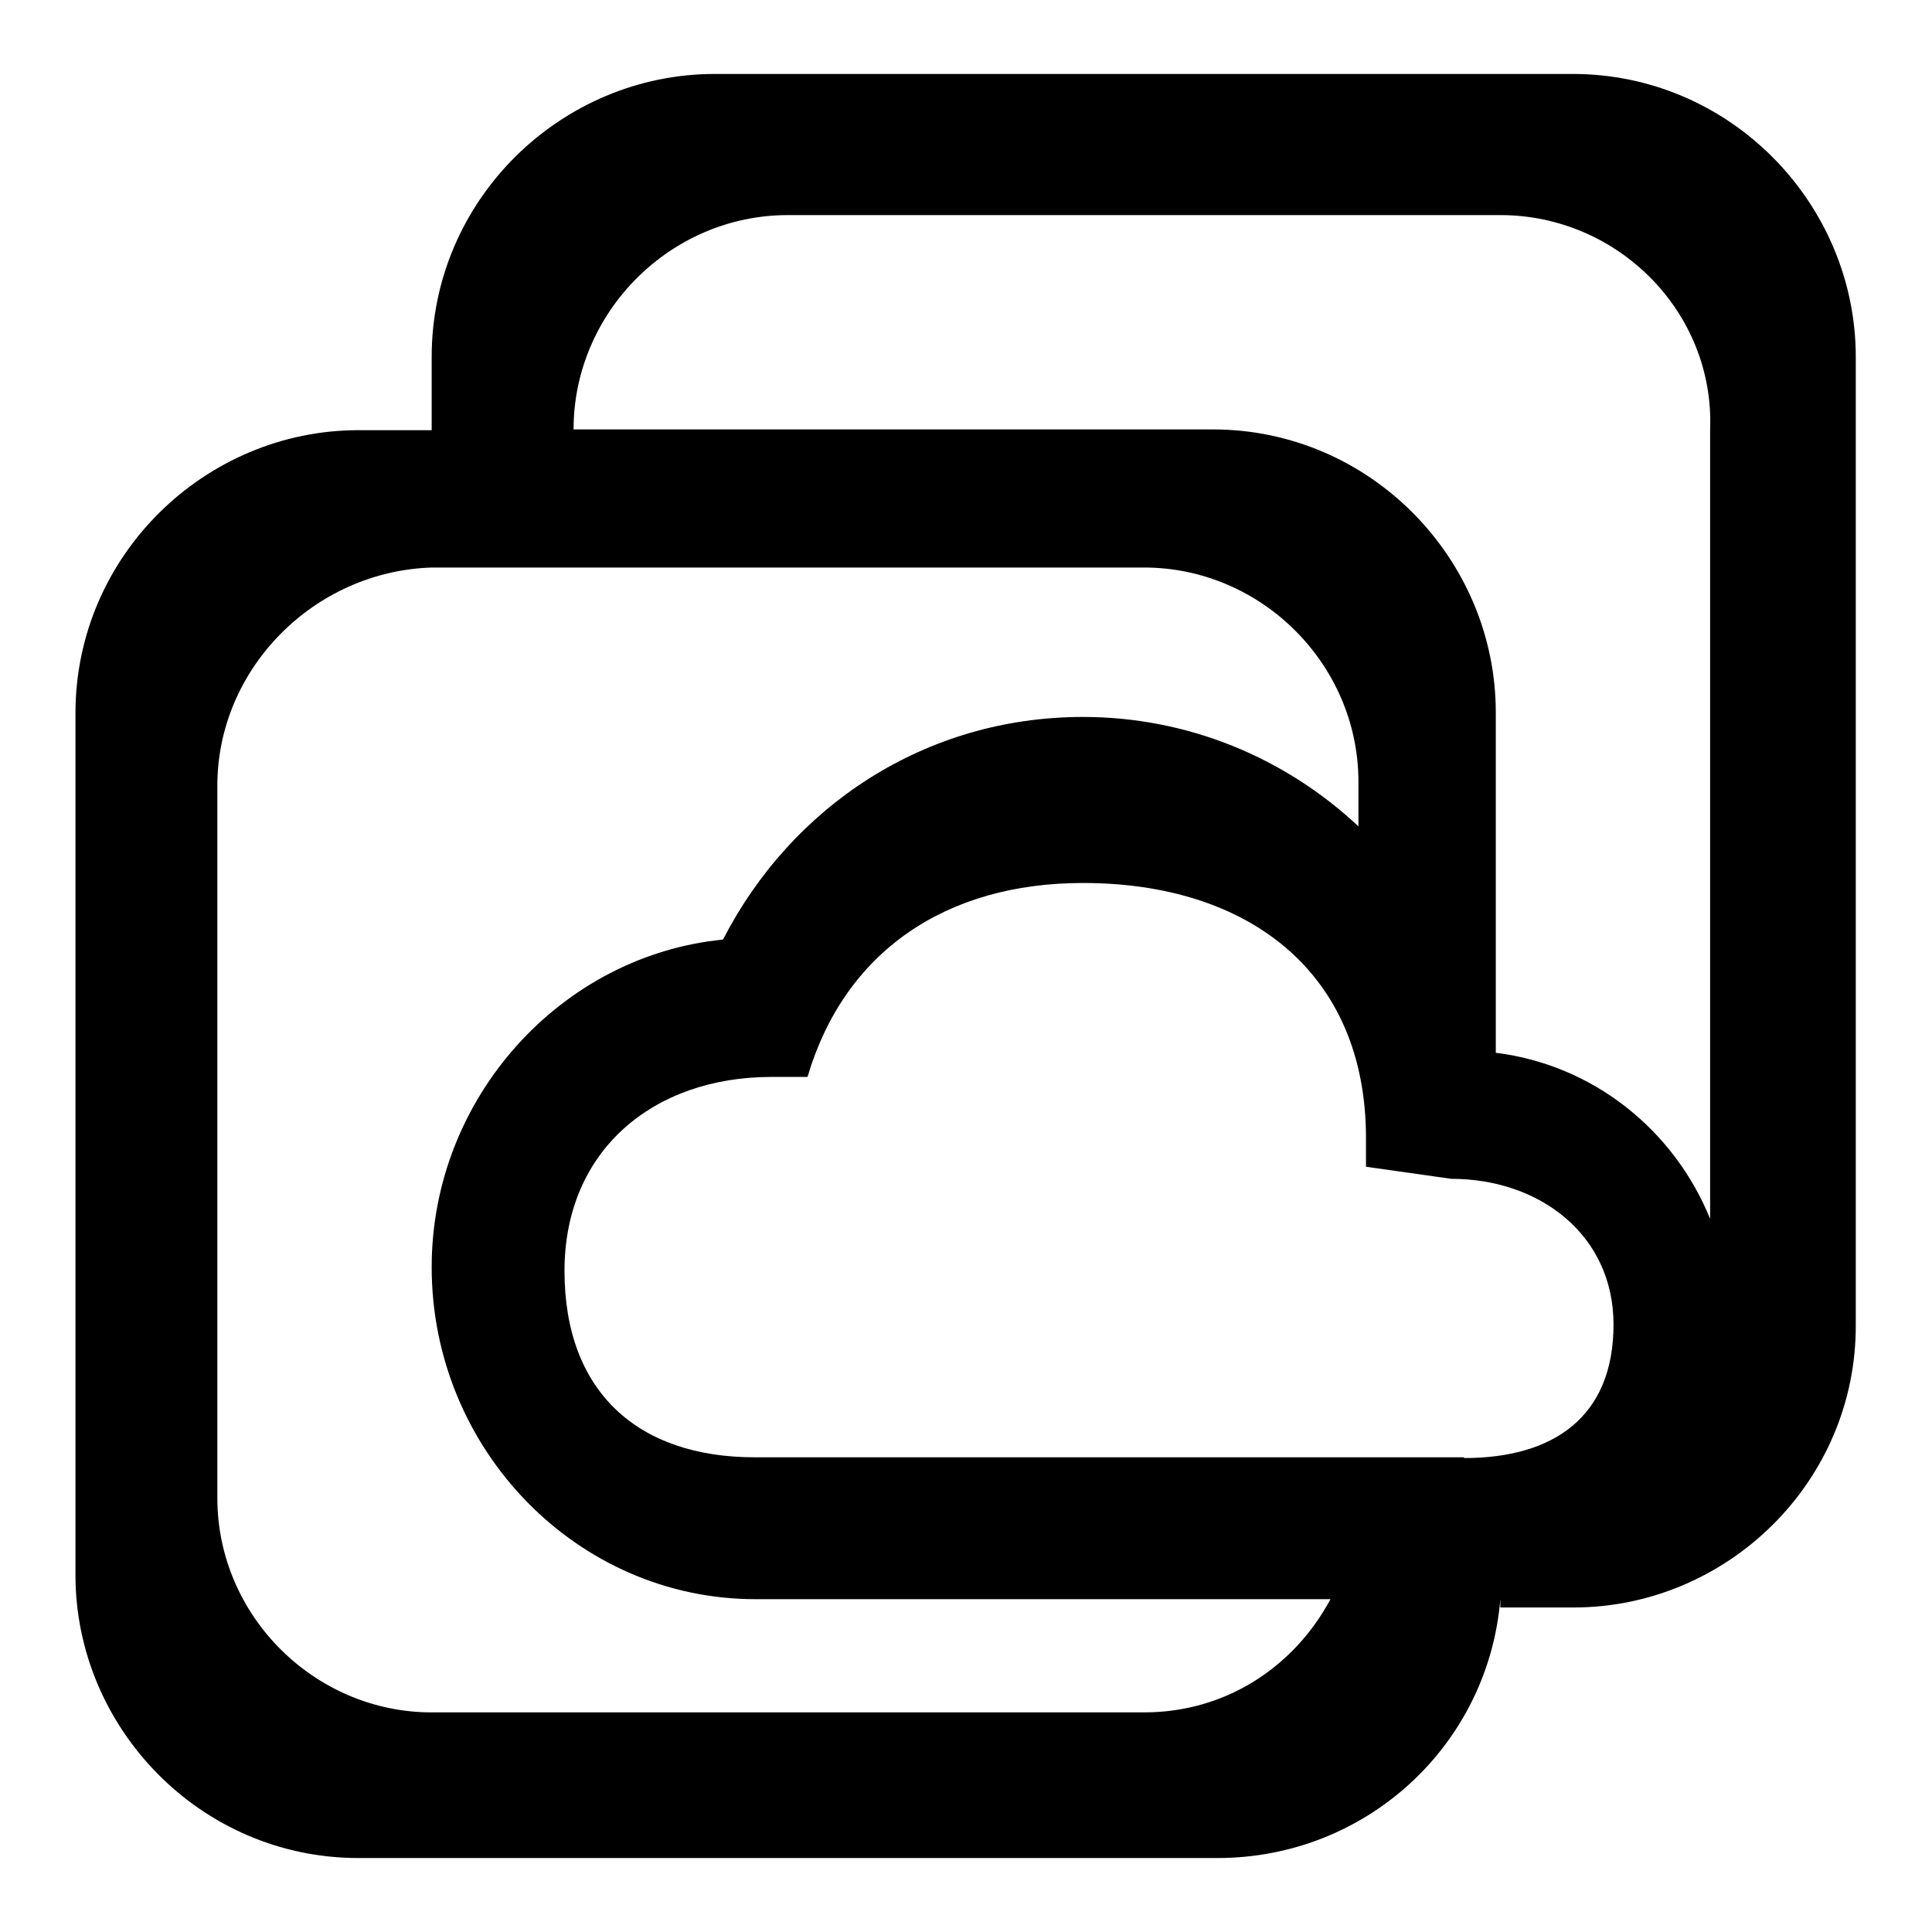 <?xml version="1.0" encoding="utf-8"?>
<!-- Svg Vector Icons : http://www.onlinewebfonts.com/icon -->
<!DOCTYPE svg PUBLIC "-//W3C//DTD SVG 1.1//EN" "http://www.w3.org/Graphics/SVG/1.1/DTD/svg11.dtd">
<svg version="1.1" xmlns="http://www.w3.org/2000/svg" xmlns:xlink="http://www.w3.org/1999/xlink" x="0px" y="0px" viewBox="0 0 256 256" enable-background="new 0 0 256 256" xml:space="preserve">
<g> <path fill="#000000" d="M208.5,213h-9.7v-1.1c-1.6,19.3-17.7,34.3-37.5,34.3H47.5c-20.9,0-37.5-17.2-37.5-37.5V94.5 c0-20.9,17.2-37.5,37.5-37.5h9.7v-9.7c0-20.9,17.2-37.5,37.5-37.5h113.7c20.9,0,37.5,17.2,37.5,37.5v128.2 C246,196.4,228.8,213,208.5,213z M194,193.2c11.8,0,19.8-5.4,19.8-17.7c0-11.8-9.7-19.3-21.5-19.3l-11.3-1.6v-3.8 c0-22-15.6-33.8-37.5-33.8c-18.2,0-31.6,9.1-36.5,25.7h-4.8c-15.6,0-27.4,9.7-27.4,25.7s9.7,24.7,25.2,24.7H194L194,193.2z  M28.8,104.1v94.4c0,15.6,12.9,28.4,28.4,28.4h94.4c10.7,0,19.8-5.9,24.7-15h-76.2c-23.6,0-42.9-19.8-42.9-44 c0-22.5,17.2-41.3,38.6-43.4c9.1-17.7,26.8-29.5,47.7-29.5c13.9,0,26.8,5.4,36.5,14.5v-5.9c0-15.6-12.9-28.4-28.4-28.4H57.2 C41.6,75.7,28.8,88.6,28.8,104.1z M198.8,28.5h-94.4C88.8,28.5,76,41.4,76,56.9h84.7c20.9,0,37.5,17.2,37.5,37.5v45.1 c12.9,1.6,23.6,10.2,28.4,22V56.9C227.2,41.4,214.4,28.5,198.8,28.5L198.8,28.5z"/></g>
</svg>